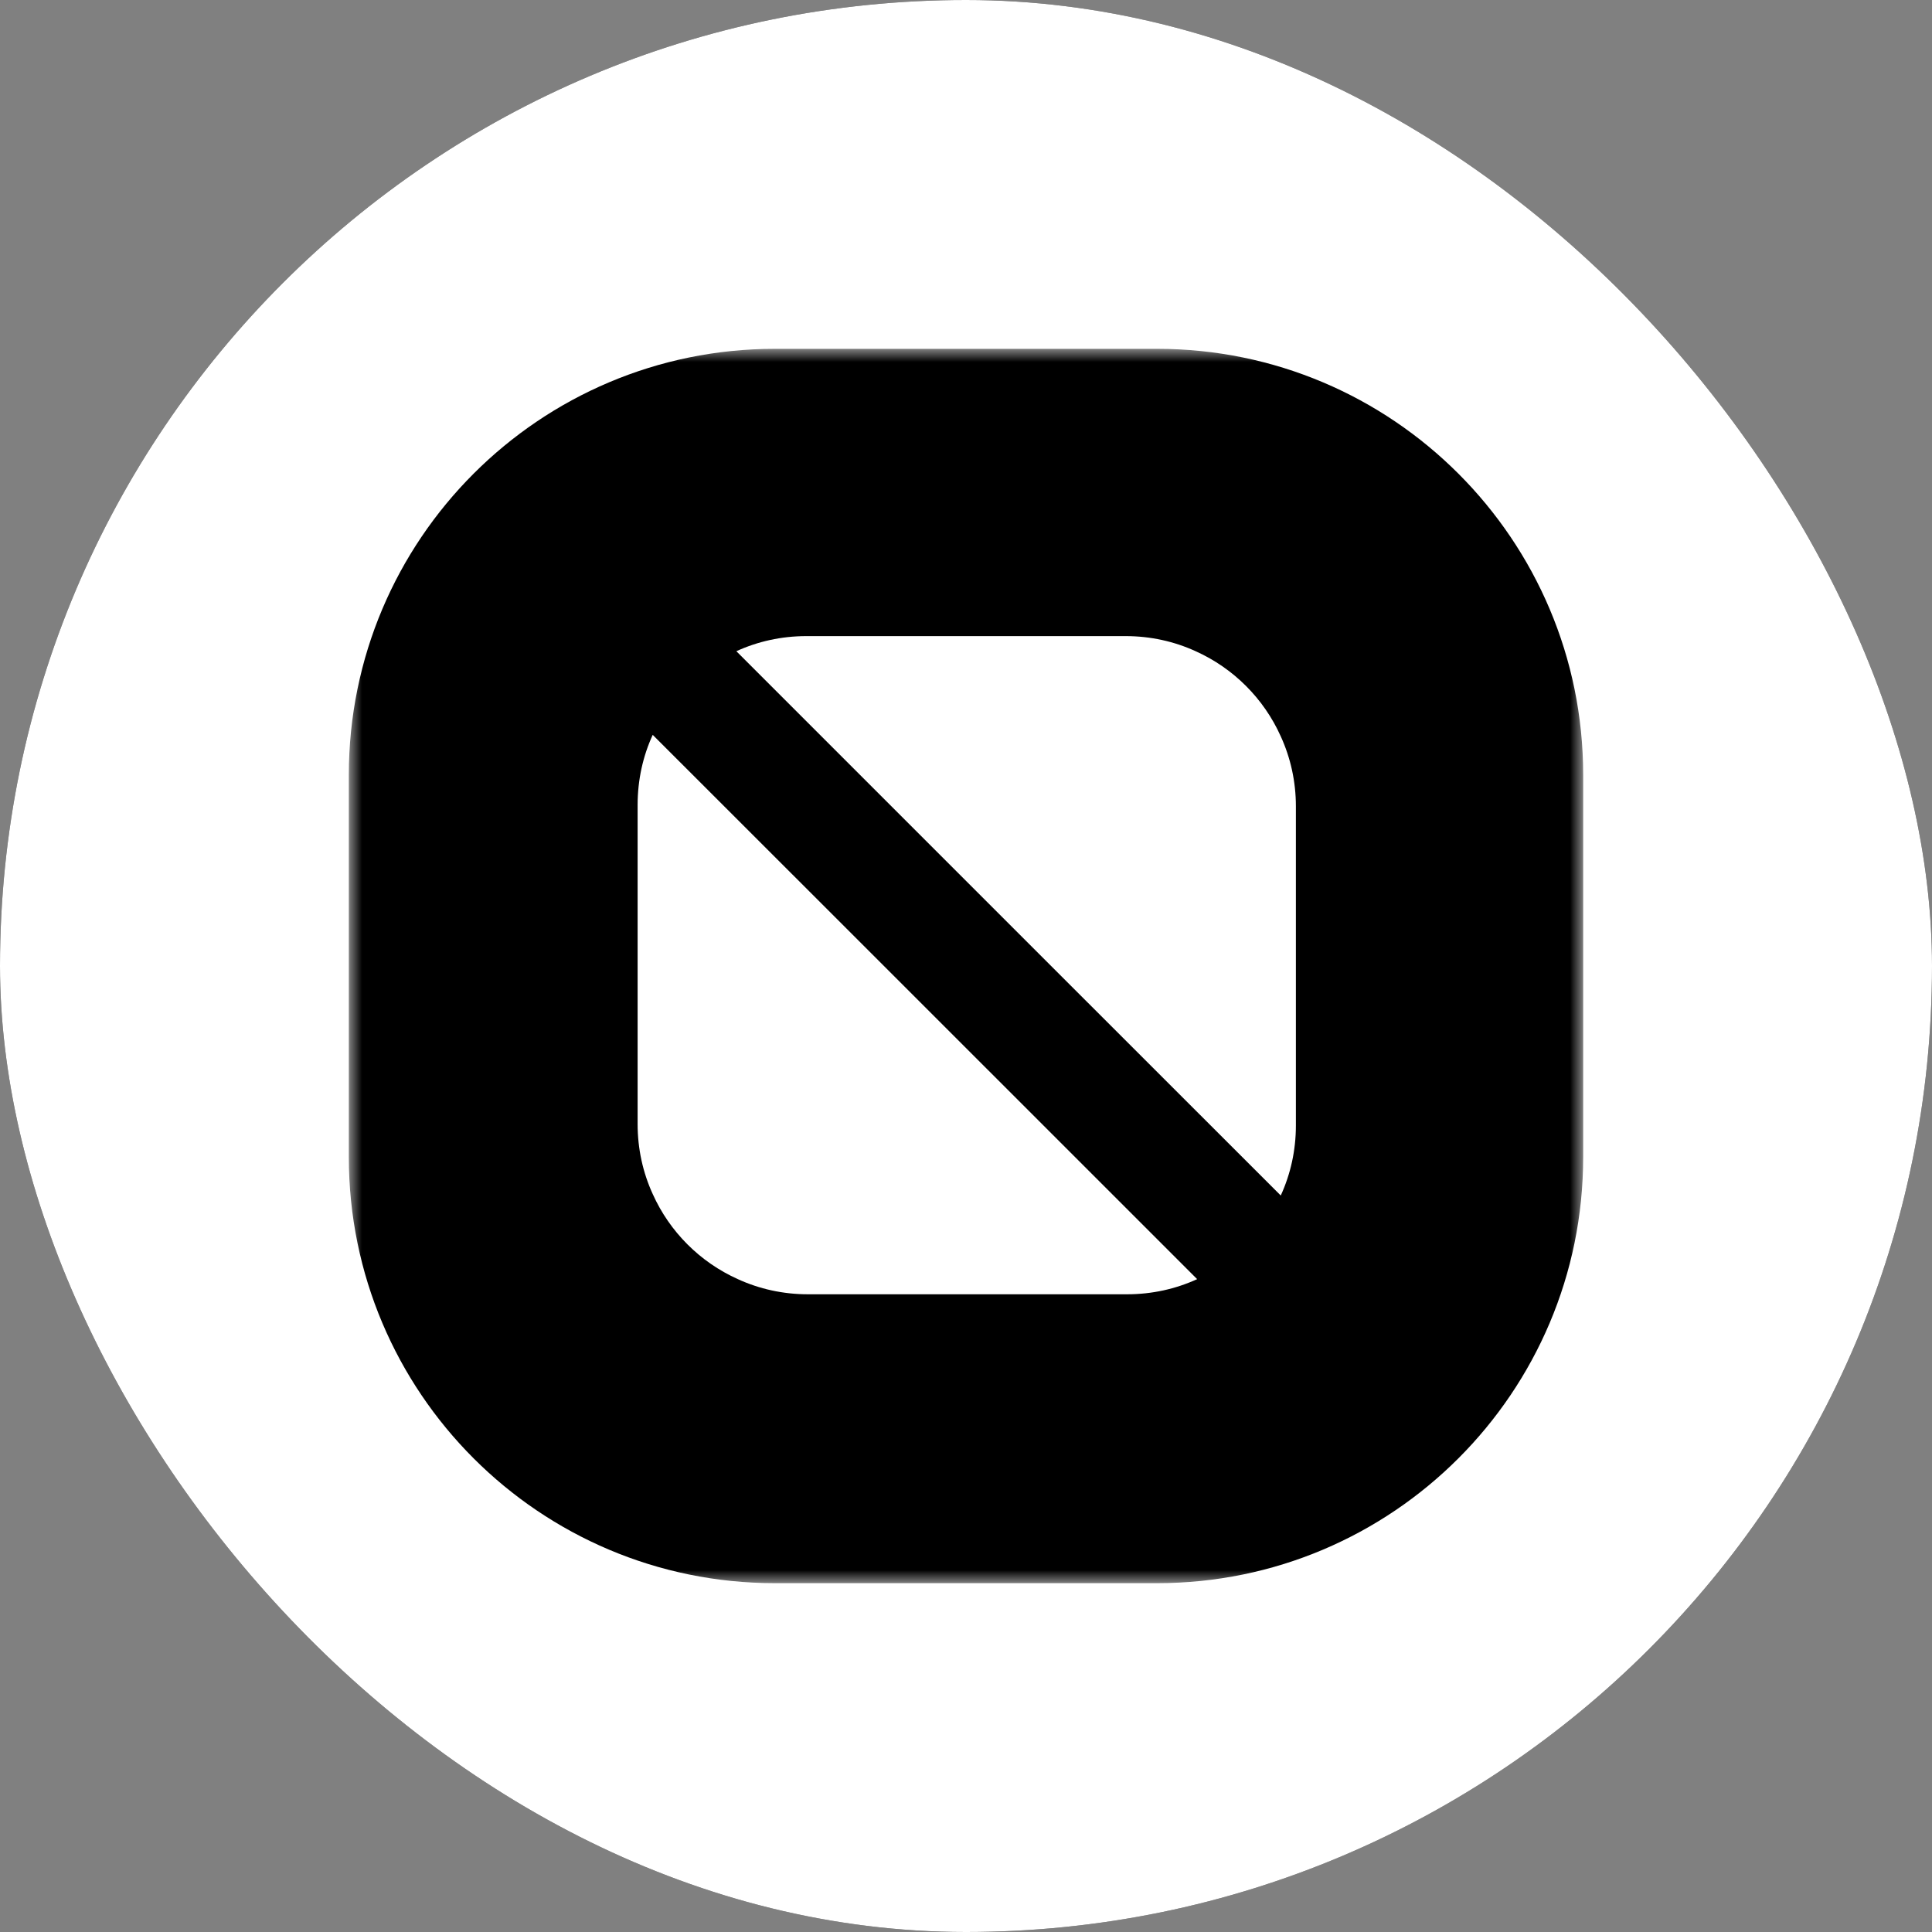 <svg width="72" height="72" viewBox="0 0 72 72" fill="none" xmlns="http://www.w3.org/2000/svg">
<rect x="0" y="0" width="72" height="72" fill="#808080" stroke="none"/>
<g clip-path="url(#clip0_3896_39)">
<rect width="72" height="72" rx="36" fill="#191918"/>
<rect width="72" height="72" rx="36" fill="white"/>
<mask id="mask0_3896_39" style="mask-type:luminance" maskUnits="userSpaceOnUse" x="13" y="13" width="46" height="46">
<path d="M59 13H13V59H59V13Z" fill="white"/>
</mask>
<g mask="url(#mask0_3896_39)">
<path d="M43.126 13C51.89 13 59 20.11 59 28.877V43.126C59 51.89 51.89 59 43.123 59H28.877C20.11 59 13 51.89 13 43.123V28.877C13 20.11 20.11 13 28.877 13H43.126ZM24.325 27.386C23.96 28.179 23.763 29.064 23.762 29.992V41.889C23.762 42.82 23.96 43.701 24.325 44.498C24.956 45.906 26.091 47.039 27.498 47.67C28.296 48.035 29.176 48.234 30.108 48.234H42.003C42.935 48.234 43.817 48.035 44.614 47.67L32.883 35.94L24.325 27.386ZM30.052 23.706C29.12 23.706 28.239 23.904 27.442 24.269L39.172 35.999L47.73 44.553C48.094 43.76 48.294 42.875 48.294 41.947V30.05C48.294 29.119 48.094 28.238 47.73 27.441C47.099 26.034 45.965 24.9 44.558 24.269C43.761 23.904 42.88 23.706 41.948 23.706H30.052Z" fill="black"/>
</g>
</g>
<defs>
<clipPath id="clip0_3896_39">
<rect width="72" height="72" rx="36" fill="white"/>
</clipPath>
</defs>
</svg>
